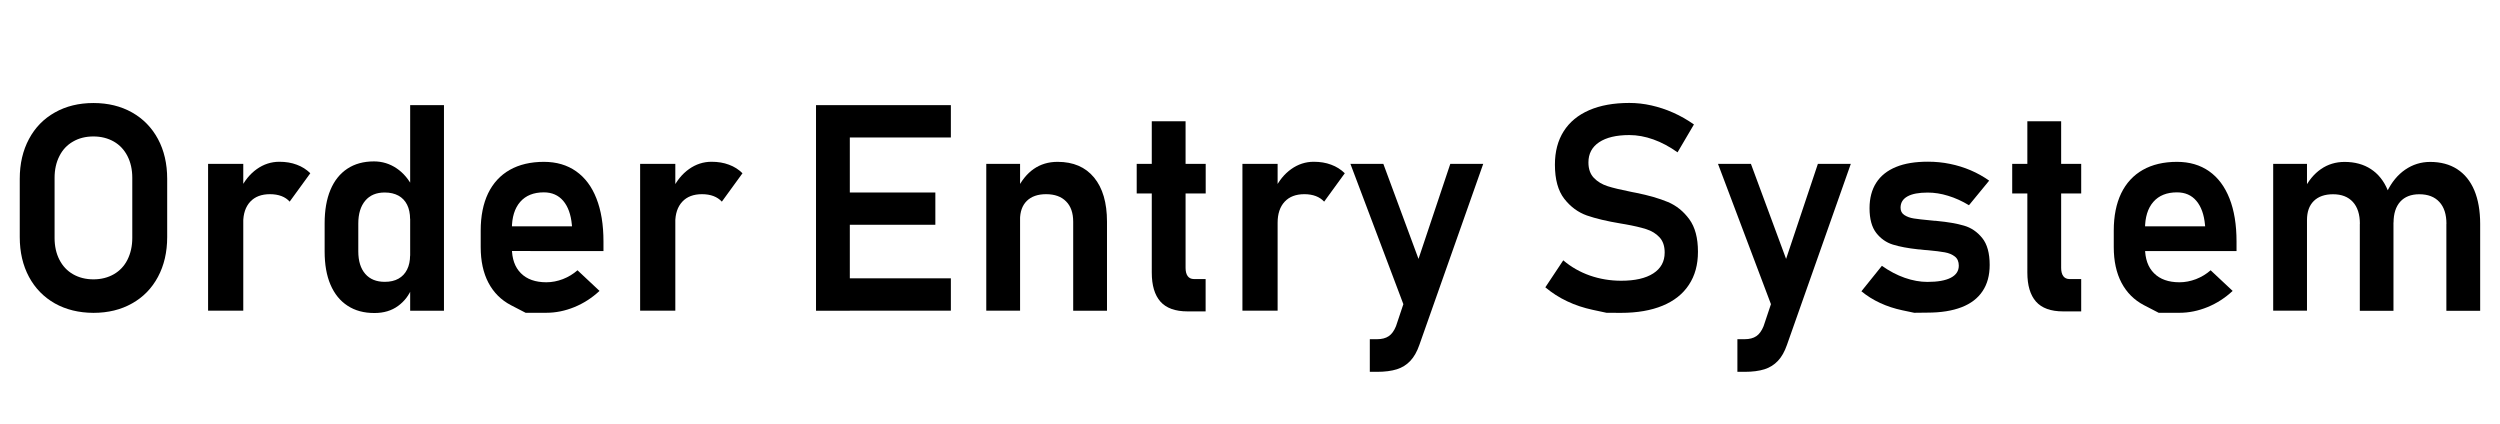 <?xml version="1.0" encoding="utf-8"?>
<!-- Generator: Adobe Illustrator 23.0.1, SVG Export Plug-In . SVG Version: 6.00 Build 0)  -->
<svg version="1.1" id="レイヤー_1" xmlns="http://www.w3.org/2000/svg" xmlns:xlink="http://www.w3.org/1999/xlink" x="0px"
	 y="0px" viewBox="0 0 341.69 58" style="enable-background:new 0 0 341.69 58;" xml:space="preserve">
<g>
	<path d="M7.5,41.47c-1.52-0.86-2.7-2.07-3.54-3.63c-0.84-1.57-1.26-3.38-1.26-5.44v-7.96c0-2.06,0.42-3.87,1.26-5.44
		c0.84-1.57,2.02-2.78,3.54-3.63c1.52-0.86,3.28-1.29,5.27-1.29c2,0,3.75,0.43,5.28,1.29c1.52,0.86,2.7,2.07,3.54,3.63
		c0.84,1.56,1.26,3.38,1.26,5.44v7.96c0,2.06-0.42,3.87-1.26,5.44c-0.84,1.57-2.02,2.78-3.54,3.63c-1.52,0.86-3.28,1.29-5.28,1.29
		C10.77,42.75,9.02,42.32,7.5,41.47z M15.56,37.48c0.8-0.46,1.43-1.12,1.86-1.98s0.66-1.85,0.66-2.97V24.3
		c0-1.12-0.22-2.11-0.66-2.97c-0.44-0.86-1.06-1.52-1.86-1.98c-0.81-0.46-1.74-0.7-2.79-0.7s-1.99,0.23-2.79,0.7
		c-0.81,0.46-1.43,1.12-1.86,1.98c-0.44,0.86-0.66,1.85-0.66,2.97v8.23c0,1.12,0.22,2.11,0.66,2.97s1.06,1.52,1.86,1.98
		c0.8,0.46,1.74,0.7,2.79,0.7S14.76,37.94,15.56,37.48z"/>
	<path d="M28.44,22.4h4.81v20.06h-4.81V22.4z M38.47,26.8c-0.45-0.17-0.97-0.26-1.57-0.26c-1.16,0-2.06,0.34-2.7,1.03
		c-0.64,0.69-0.96,1.65-0.96,2.87l-0.41-4.54c0.58-1.2,1.34-2.13,2.27-2.79c0.93-0.66,1.96-1,3.08-1c0.88,0,1.67,0.13,2.38,0.4
		c0.71,0.26,1.33,0.65,1.85,1.17l-2.82,3.88C39.3,27.23,38.92,26.97,38.47,26.8z"/>
	<path d="M47.51,41.79c-1.02-0.66-1.8-1.62-2.34-2.88s-0.8-2.77-0.8-4.55v-3.83c0-1.78,0.26-3.3,0.79-4.57
		c0.53-1.27,1.3-2.23,2.31-2.9s2.23-1,3.64-1c1.13,0,2.17,0.32,3.1,0.95c0.93,0.63,1.68,1.52,2.25,2.67l-0.41,4.27
		c0-0.77-0.14-1.43-0.41-1.97s-0.66-0.95-1.18-1.24c-0.52-0.28-1.14-0.43-1.87-0.43c-1.15,0-2.04,0.37-2.67,1.12
		c-0.63,0.75-0.95,1.79-0.95,3.13v3.79c0,1.33,0.32,2.35,0.95,3.08c0.63,0.73,1.52,1.09,2.67,1.09c0.73,0,1.36-0.14,1.87-0.43
		c0.52-0.29,0.91-0.71,1.18-1.25s0.41-1.19,0.41-1.95l0.27,4.41c-0.4,1.04-1.04,1.88-1.92,2.52s-1.95,0.96-3.2,0.96
		C49.76,42.79,48.53,42.46,47.51,41.79z M56.06,14.37h4.62v28.1h-4.62V14.37z"/>
	<path d="M71.84,42.75c0,0-0.67-0.35-2.01-1.04c-1.34-0.7-2.36-1.72-3.07-3.06c-0.71-1.35-1.06-2.97-1.06-4.88v-2.26
		c0-1.98,0.34-3.68,1.01-5.08c0.68-1.4,1.66-2.47,2.96-3.21c1.29-0.73,2.85-1.1,4.67-1.1c1.71,0,3.18,0.43,4.4,1.29
		c1.22,0.86,2.15,2.1,2.78,3.72c0.64,1.62,0.96,3.58,0.96,5.87v1.31H68.85v-3.38h9.33l-0.02-0.21c-0.13-1.4-0.52-2.49-1.18-3.27
		c-0.66-0.77-1.54-1.16-2.65-1.16c-1.39,0-2.47,0.43-3.23,1.3s-1.14,2.1-1.14,3.7v2.55c0,1.52,0.41,2.69,1.24,3.51
		c0.82,0.82,1.98,1.23,3.48,1.23c0.76,0,1.51-0.15,2.25-0.43c0.74-0.29,1.41-0.69,2-1.21l3.01,2.82c-1.02,0.95-2.16,1.69-3.43,2.21
		c-1.27,0.52-2.55,0.78-3.84,0.78C72.79,42.75,71.84,42.75,71.84,42.75z"/>
	<path d="M87.49,22.4h4.81v20.06h-4.81V22.4z M97.52,26.8c-0.45-0.17-0.97-0.26-1.57-0.26c-1.16,0-2.06,0.34-2.7,1.03
		c-0.64,0.69-0.96,1.65-0.96,2.87L91.9,25.9c0.58-1.2,1.34-2.13,2.27-2.79c0.93-0.66,1.96-1,3.08-1c0.88,0,1.67,0.13,2.38,0.4
		c0.71,0.26,1.33,0.65,1.85,1.17l-2.82,3.88C98.35,27.23,97.97,26.97,97.52,26.8z"/>
	<path d="M111.53,14.37h4.62v28.1h-4.62V14.37z M113.44,14.37h16.52v4.42h-16.52V14.37z M113.44,26.31h14.4v4.41h-14.4V26.31z
		 M113.44,38.04h16.52v4.42h-16.52V38.04z"/>
	<path d="M134.8,22.4h4.62v20.06h-4.62V22.4z M146.68,30.31c0-1.2-0.32-2.13-0.97-2.78c-0.64-0.66-1.56-0.99-2.74-0.99
		c-1.13,0-2.01,0.31-2.63,0.92c-0.62,0.61-0.93,1.48-0.93,2.6l-0.41-4.15c0.61-1.24,1.37-2.18,2.29-2.82
		c0.92-0.64,2.01-0.97,3.26-0.97c2.14,0,3.8,0.71,4.98,2.14s1.77,3.44,1.77,6.04v12.17h-4.62V30.31z"/>
	<path d="M155.36,22.4h9.43v4.04h-9.43V22.4z M158.6,41.22c-0.79-0.9-1.18-2.22-1.18-3.97V16.57h4.62v20.04
		c0,0.49,0.1,0.87,0.29,1.13c0.19,0.26,0.48,0.4,0.85,0.4h1.6v4.42h-2.47C160.63,42.56,159.39,42.11,158.6,41.22z"/>
	<path d="M169.81,22.4h4.81v20.06h-4.81V22.4z M179.84,26.8c-0.45-0.17-0.97-0.26-1.56-0.26c-1.16,0-2.06,0.34-2.7,1.03
		c-0.64,0.69-0.96,1.65-0.96,2.87l-0.41-4.54c0.58-1.2,1.34-2.13,2.27-2.79c0.93-0.66,1.96-1,3.08-1c0.88,0,1.67,0.13,2.38,0.4
		c0.71,0.26,1.33,0.65,1.86,1.17l-2.82,3.88C180.67,27.23,180.29,26.97,179.84,26.8z"/>
	<path d="M184.57,22.4h4.5l6.45,17.43l-2.76,4.27L184.57,22.4z M202.72,22.4l-8.73,24.75c-0.32,0.92-0.73,1.64-1.23,2.17
		s-1.11,0.92-1.84,1.15c-0.73,0.23-1.64,0.35-2.71,0.35h-0.99v-4.46h0.99c0.66,0,1.19-0.14,1.59-0.41c0.41-0.27,0.74-0.73,1-1.37
		l7.42-22.18H202.72z"/>
	<path d="M219.57,42.75c0,0-0.62-0.13-1.87-0.4s-2.41-0.65-3.5-1.17c-1.09-0.51-2.08-1.15-2.99-1.91l2.45-3.69
		c1.08,0.92,2.3,1.61,3.64,2.08c1.35,0.47,2.77,0.71,4.28,0.71c1.88,0,3.34-0.33,4.38-1c1.04-0.67,1.56-1.62,1.56-2.84V34.5
		c0-0.86-0.23-1.55-0.7-2.06s-1.07-0.88-1.82-1.12s-1.71-0.46-2.88-0.67c-0.04-0.01-0.08-0.02-0.12-0.02
		c-0.04,0-0.08-0.01-0.12-0.02l-0.35-0.06c-1.88-0.31-3.43-0.68-4.64-1.1c-1.21-0.43-2.24-1.19-3.09-2.28
		c-0.85-1.09-1.28-2.65-1.28-4.66V22.5c0-1.78,0.4-3.3,1.2-4.56c0.8-1.26,1.96-2.22,3.48-2.88c1.52-0.66,3.35-0.99,5.49-0.99
		c1,0,2.01,0.11,3.02,0.34c1.01,0.23,2,0.55,2.98,0.99c0.97,0.43,1.92,0.97,2.83,1.61l-2.24,3.81c-1.08-0.77-2.18-1.36-3.3-1.76
		c-1.12-0.4-2.22-0.6-3.29-0.6c-1.78,0-3.15,0.33-4.13,0.98c-0.97,0.65-1.46,1.57-1.46,2.75v0.02c0,0.89,0.25,1.59,0.75,2.11
		c0.5,0.52,1.13,0.89,1.88,1.13c0.75,0.24,1.81,0.49,3.16,0.76c0.05,0.01,0.1,0.02,0.14,0.03c0.04,0.01,0.09,0.02,0.15,0.03
		c0.06,0.01,0.13,0.03,0.21,0.04c0.08,0.01,0.15,0.03,0.21,0.04c1.74,0.35,3.19,0.77,4.36,1.26c1.17,0.49,2.14,1.28,2.93,2.36
		c0.79,1.08,1.18,2.56,1.18,4.42v0.04c0,1.75-0.41,3.25-1.24,4.5c-0.82,1.25-2.02,2.2-3.59,2.85c-1.57,0.65-3.47,0.98-5.68,0.98
		C220.24,42.75,219.57,42.75,219.57,42.75z"/>
	<path d="M234.81,22.4h4.5l6.45,17.43l-2.76,4.27L234.81,22.4z M252.96,22.4l-8.73,24.75c-0.32,0.92-0.73,1.64-1.23,2.17
		s-1.11,0.92-1.84,1.15c-0.73,0.23-1.64,0.35-2.71,0.35h-0.99v-4.46h0.99c0.66,0,1.19-0.14,1.59-0.41c0.41-0.27,0.74-0.73,1-1.37
		l7.42-22.18H252.96z"/>
	<path d="M261.63,42.75c0,0-0.54-0.11-1.62-0.34c-1.08-0.23-2.1-0.56-3.04-1c-0.95-0.44-1.8-0.97-2.56-1.6l2.8-3.48
		c1.02,0.72,2.06,1.27,3.12,1.64c1.06,0.37,2.1,0.56,3.1,0.56c1.4,0,2.47-0.19,3.2-0.57s1.09-0.93,1.09-1.65
		c0-0.55-0.18-0.97-0.54-1.25c-0.36-0.28-0.81-0.47-1.36-0.57s-1.32-0.2-2.31-0.29c-0.17-0.01-0.34-0.03-0.52-0.04
		c-0.18-0.01-0.35-0.03-0.52-0.06c-0.05,0-0.1,0-0.15-0.01c-0.05-0.01-0.1-0.01-0.15-0.01c-1.4-0.15-2.56-0.37-3.46-0.65
		c-0.9-0.28-1.66-0.81-2.27-1.59c-0.61-0.79-0.92-1.91-0.92-3.38c0-1.38,0.31-2.54,0.92-3.49c0.61-0.95,1.51-1.66,2.7-2.15
		s2.64-0.72,4.37-0.72c1.03,0,2.04,0.1,3.01,0.3c0.98,0.2,1.92,0.49,2.81,0.87c0.89,0.38,1.74,0.85,2.54,1.42l-2.76,3.36
		c-0.94-0.57-1.89-1-2.85-1.29c-0.96-0.3-1.89-0.44-2.79-0.44c-1.21,0-2.13,0.17-2.76,0.52c-0.63,0.35-0.95,0.86-0.95,1.55
		c0,0.44,0.17,0.77,0.52,1c0.35,0.23,0.78,0.39,1.3,0.47s1.28,0.17,2.27,0.26c0.1,0.01,0.2,0.02,0.3,0.03
		c0.1,0.01,0.2,0.02,0.3,0.03c0.04,0,0.08,0,0.14,0s0.1,0.01,0.15,0.02c1.48,0.14,2.71,0.35,3.69,0.64
		c0.98,0.28,1.81,0.85,2.49,1.69c0.68,0.84,1.02,2.07,1.02,3.68c0,1.42-0.32,2.61-0.97,3.58c-0.64,0.97-1.6,1.71-2.87,2.2
		s-2.82,0.74-4.67,0.74C262.23,42.75,261.63,42.75,261.63,42.75z"/>
	<path d="M275.02,22.4h9.43v4.04h-9.43V22.4z M278.27,41.22c-0.79-0.9-1.18-2.22-1.18-3.97V16.57h4.62v20.04
		c0,0.49,0.1,0.87,0.29,1.13c0.19,0.26,0.48,0.4,0.85,0.4h1.6v4.42h-2.47C280.29,42.56,279.06,42.11,278.27,41.22z"/>
	<path d="M295.04,42.75c0,0-0.67-0.35-2.01-1.04c-1.34-0.7-2.36-1.72-3.07-3.06c-0.71-1.35-1.06-2.97-1.06-4.88v-2.26
		c0-1.98,0.34-3.68,1.01-5.08c0.68-1.4,1.66-2.47,2.96-3.21c1.29-0.73,2.85-1.1,4.67-1.1c1.71,0,3.18,0.43,4.4,1.29
		c1.22,0.86,2.14,2.1,2.78,3.72c0.64,1.62,0.96,3.58,0.96,5.87v1.31h-13.62v-3.38h9.33l-0.02-0.21c-0.13-1.4-0.52-2.49-1.18-3.27
		s-1.54-1.16-2.65-1.16c-1.39,0-2.47,0.43-3.23,1.3c-0.76,0.87-1.14,2.1-1.14,3.7v2.55c0,1.52,0.41,2.69,1.24,3.51
		c0.82,0.82,1.98,1.23,3.48,1.23c0.76,0,1.51-0.15,2.25-0.43c0.74-0.29,1.41-0.69,2-1.21l3.01,2.82c-1.02,0.95-2.16,1.69-3.43,2.21
		c-1.27,0.52-2.55,0.78-3.84,0.78C295.99,42.75,295.04,42.75,295.04,42.75z"/>
	<path d="M310.69,22.4h4.62v20.06h-4.62V22.4z M322.54,30.6c0-1.3-0.32-2.3-0.96-3s-1.54-1.05-2.71-1.05
		c-1.13,0-2.01,0.31-2.63,0.92s-0.93,1.48-0.93,2.6l-0.41-4.15c0.6-1.22,1.38-2.16,2.32-2.81c0.94-0.65,2.02-0.98,3.23-0.98
		c1.4,0,2.61,0.33,3.61,0.99c1,0.66,1.77,1.62,2.29,2.89c0.52,1.27,0.78,2.8,0.78,4.59v11.88h-4.6V30.6z M334.37,30.6
		c0-1.3-0.32-2.3-0.97-3c-0.64-0.7-1.56-1.05-2.74-1.05c-1.12,0-1.99,0.34-2.6,1.01c-0.61,0.68-0.92,1.64-0.92,2.89l-0.89-4.25
		c0.63-1.3,1.46-2.31,2.48-3.01s2.16-1.06,3.41-1.06c1.44,0,2.68,0.33,3.7,0.99c1.02,0.66,1.8,1.62,2.34,2.89
		c0.53,1.27,0.8,2.8,0.8,4.59v11.88h-4.62V30.6z"/>
</g>
</svg>
